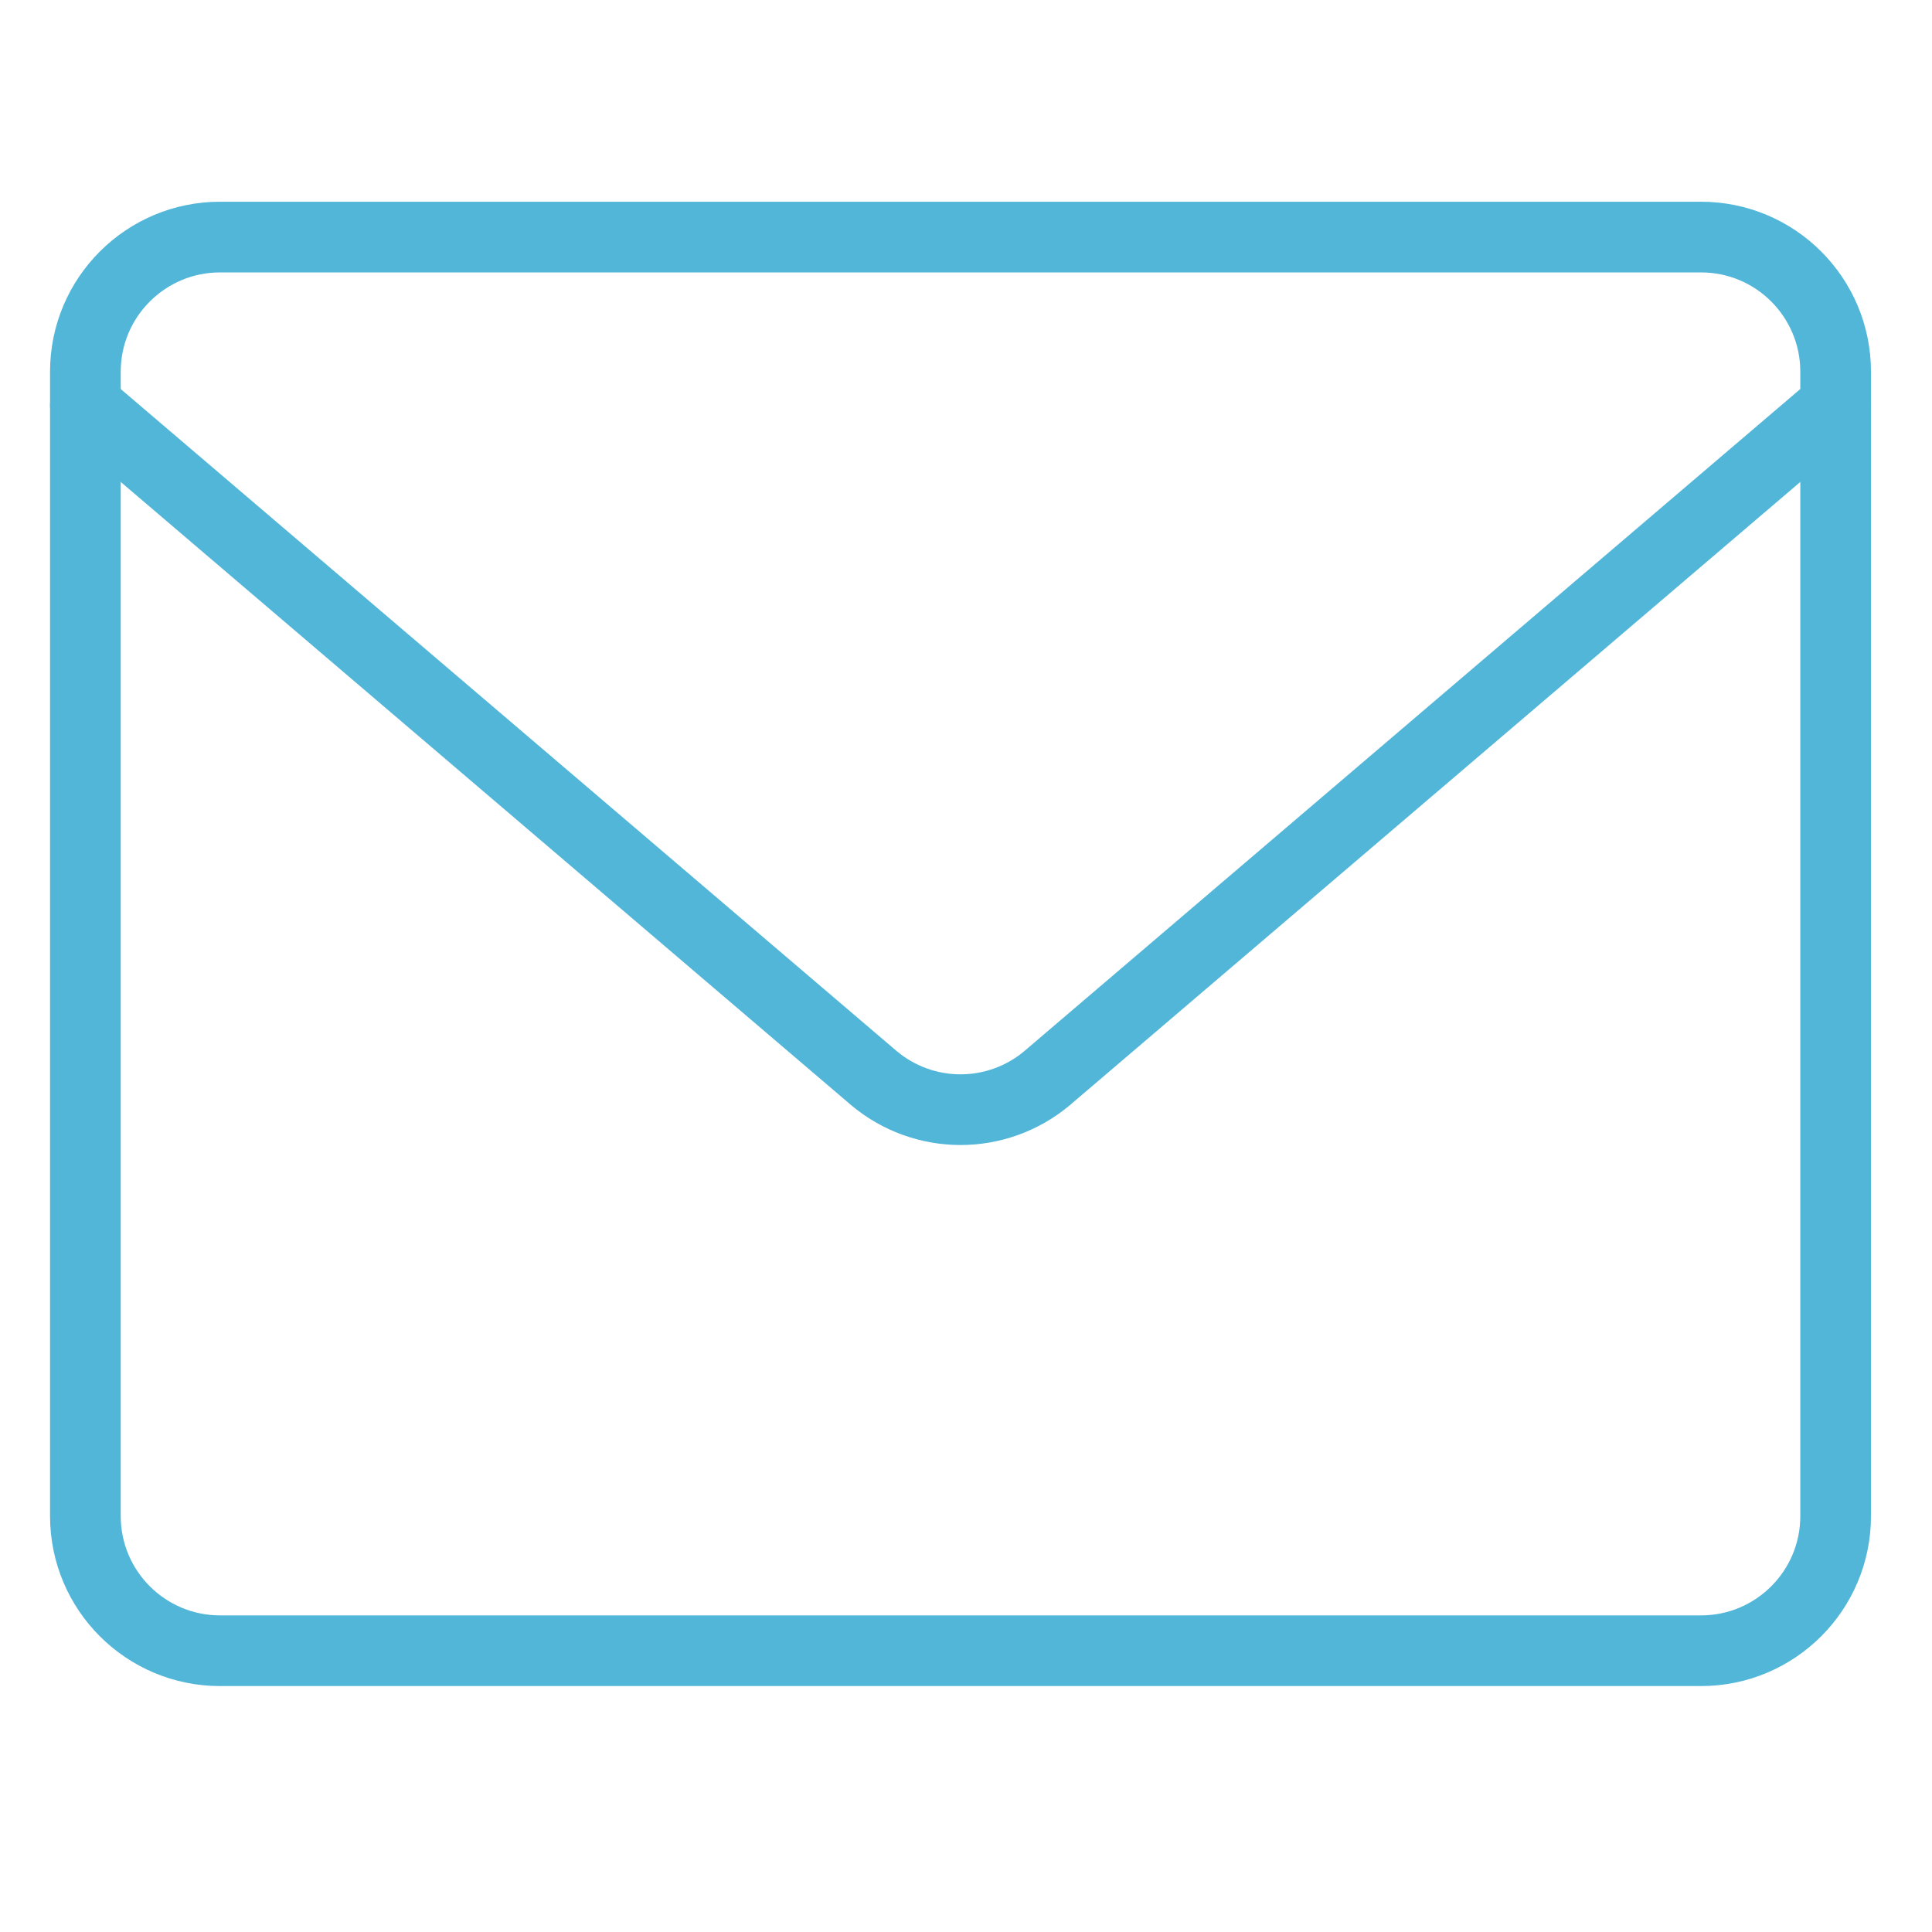 <svg width="41" height="41" viewBox="0 0 41 41" fill="none" xmlns="http://www.w3.org/2000/svg">
<path d="M36.098 5.031H4.67C3.092 5.031 1.812 6.31 1.812 7.888V32.174C1.812 33.752 3.092 35.031 4.67 35.031H36.098C37.676 35.031 38.955 33.752 38.955 32.174V7.888C38.955 6.31 37.676 5.031 36.098 5.031Z" stroke="#52b6d9" stroke-width="1.5" stroke-linecap="round" stroke-linejoin="round"/>
<path d="M1.812 8.602L18.555 22.887C19.069 23.315 19.716 23.549 20.384 23.549C21.052 23.549 21.699 23.315 22.212 22.887L38.955 8.602" stroke="#52b6d9" stroke-width="1.5" stroke-linecap="round" stroke-linejoin="round"/>
</svg>
